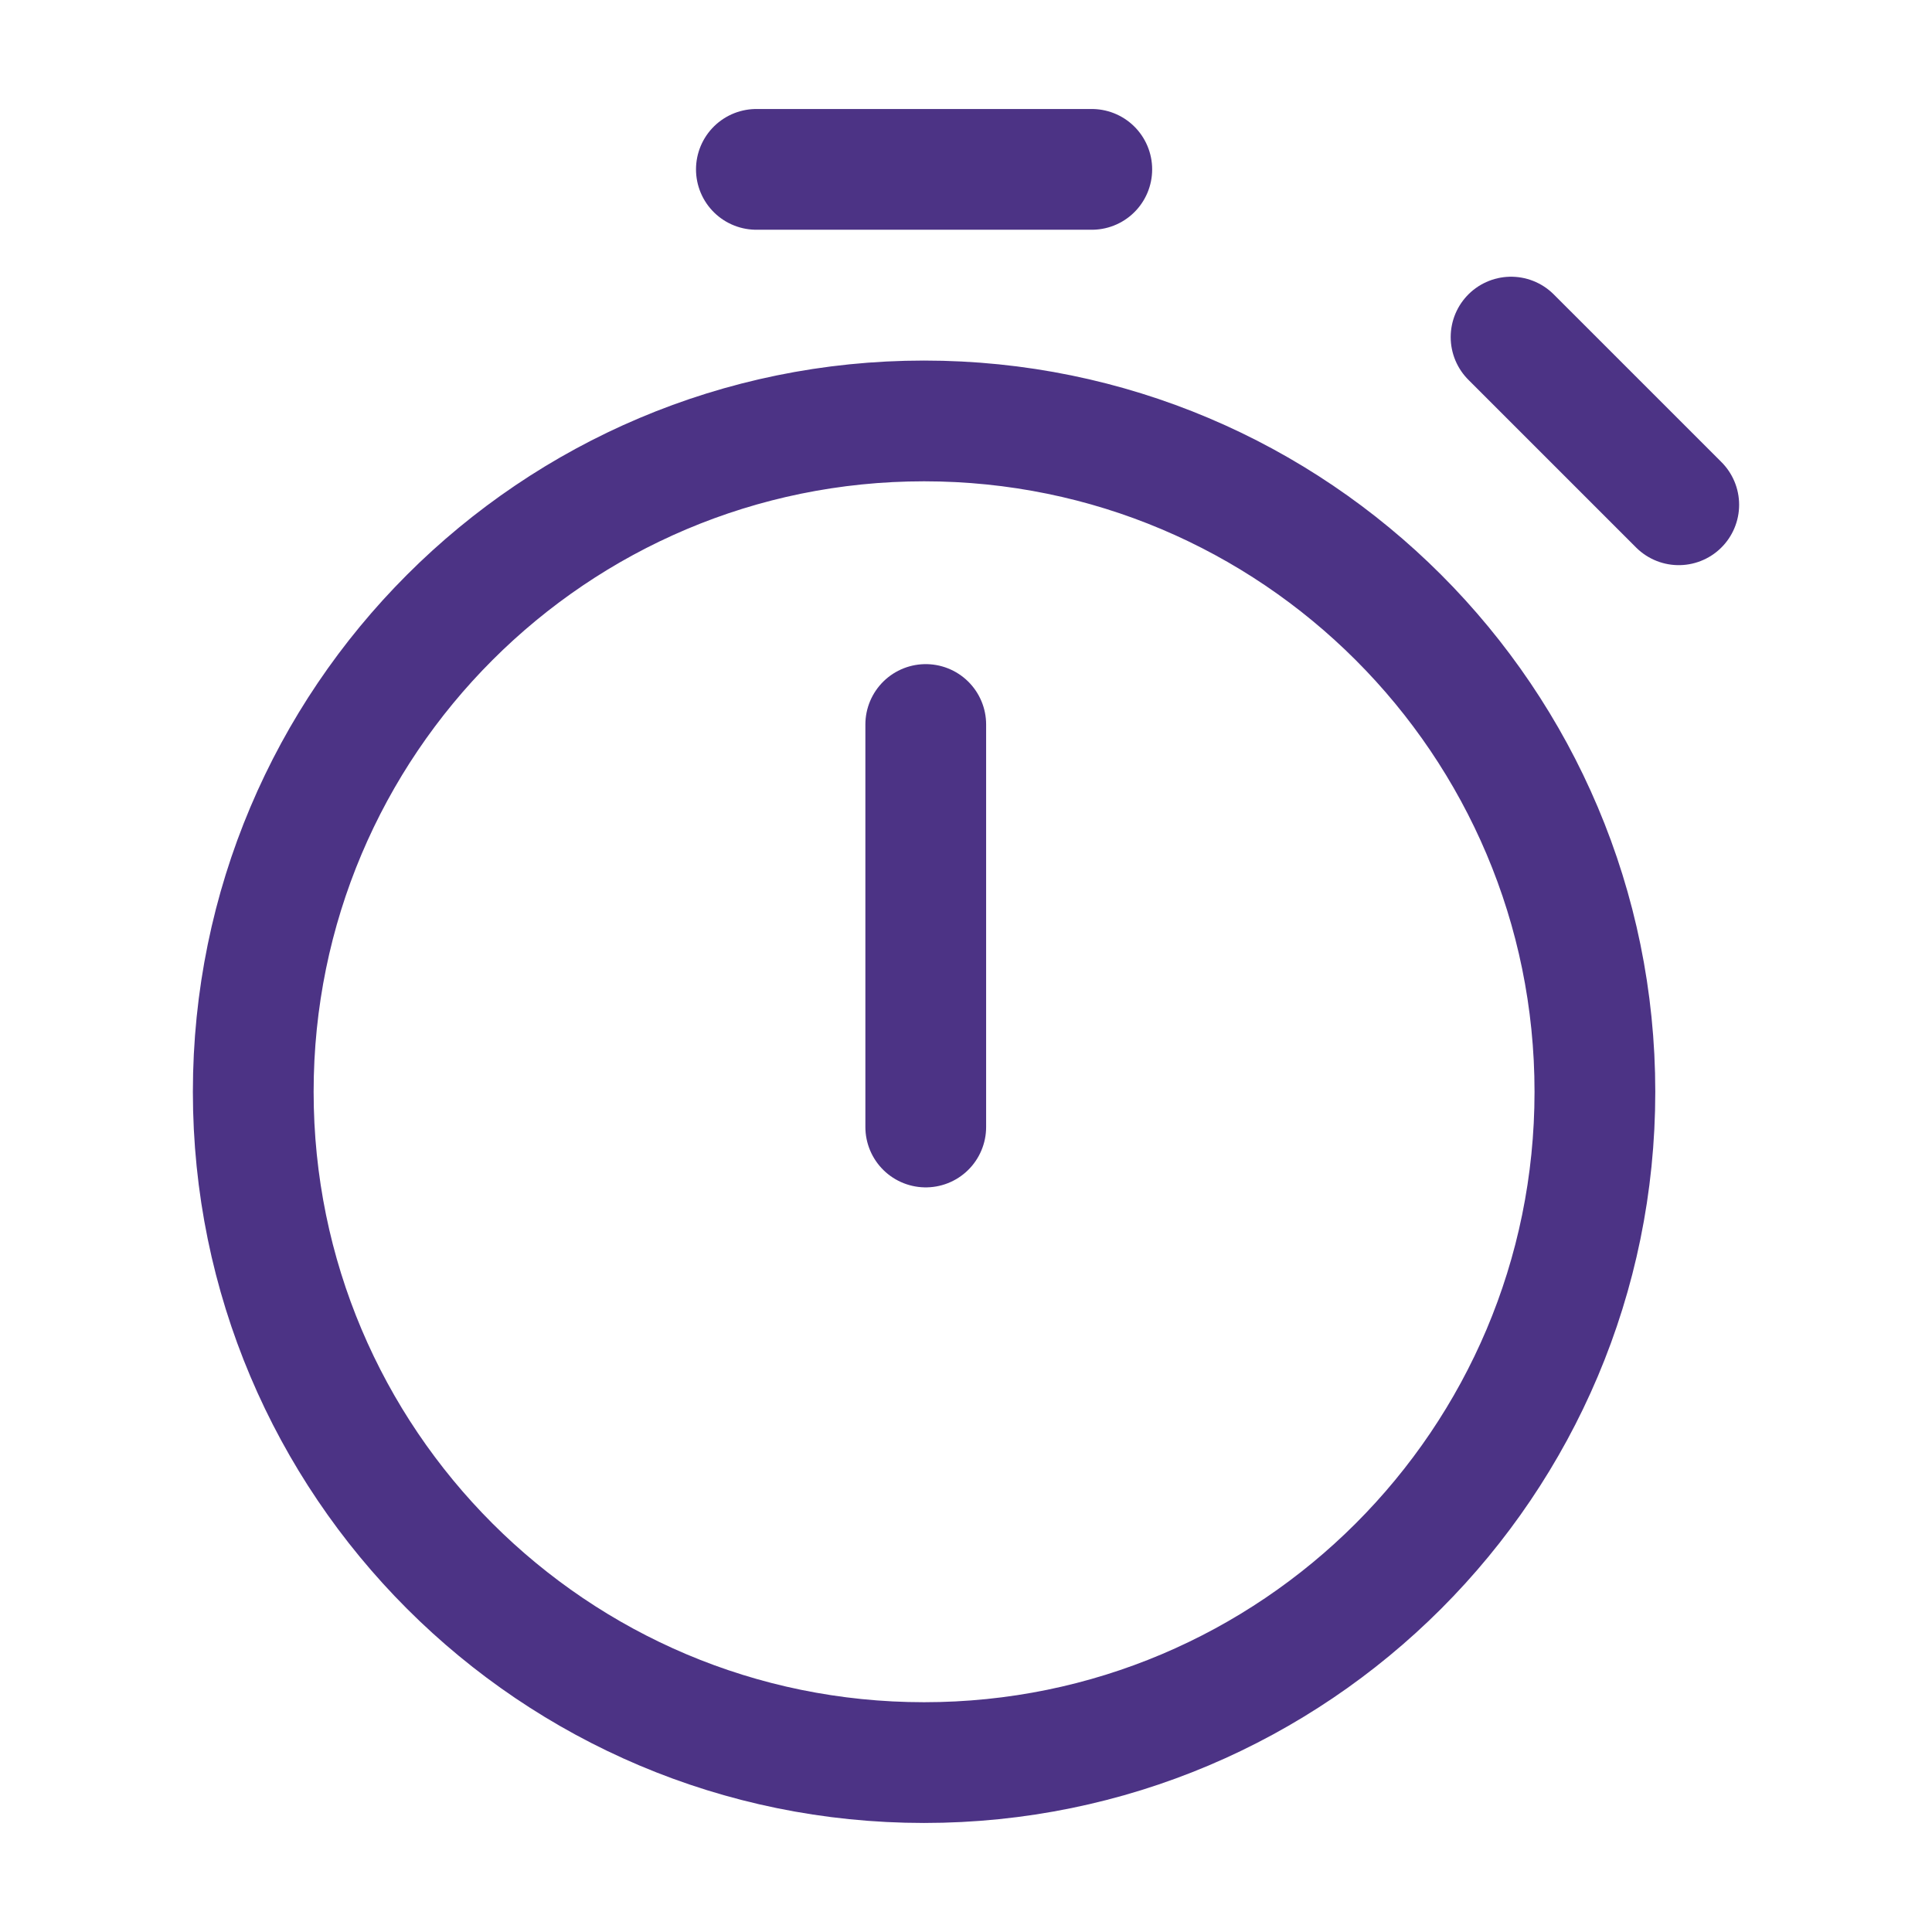 <svg width="48" height="48" viewBox="0 0 48 48" fill="none" xmlns="http://www.w3.org/2000/svg">
<path d="M41.708 12.541L37.542 8.375M18.792 4.208H27.125M39.625 27.125C39.625 36.329 32.163 43.791 22.958 43.791C13.754 43.791 6.292 36.329 6.292 27.125C6.292 17.92 13.754 10.458 22.958 10.458C32.163 10.458 39.625 17.92 39.625 27.125Z" stroke="#4C3385" stroke-width="3" stroke-linecap="round" stroke-linejoin="round"/>
<path d="M23 18L23 28" stroke="#4C3385" stroke-width="3" stroke-linecap="round" stroke-linejoin="round"/>
</svg>
